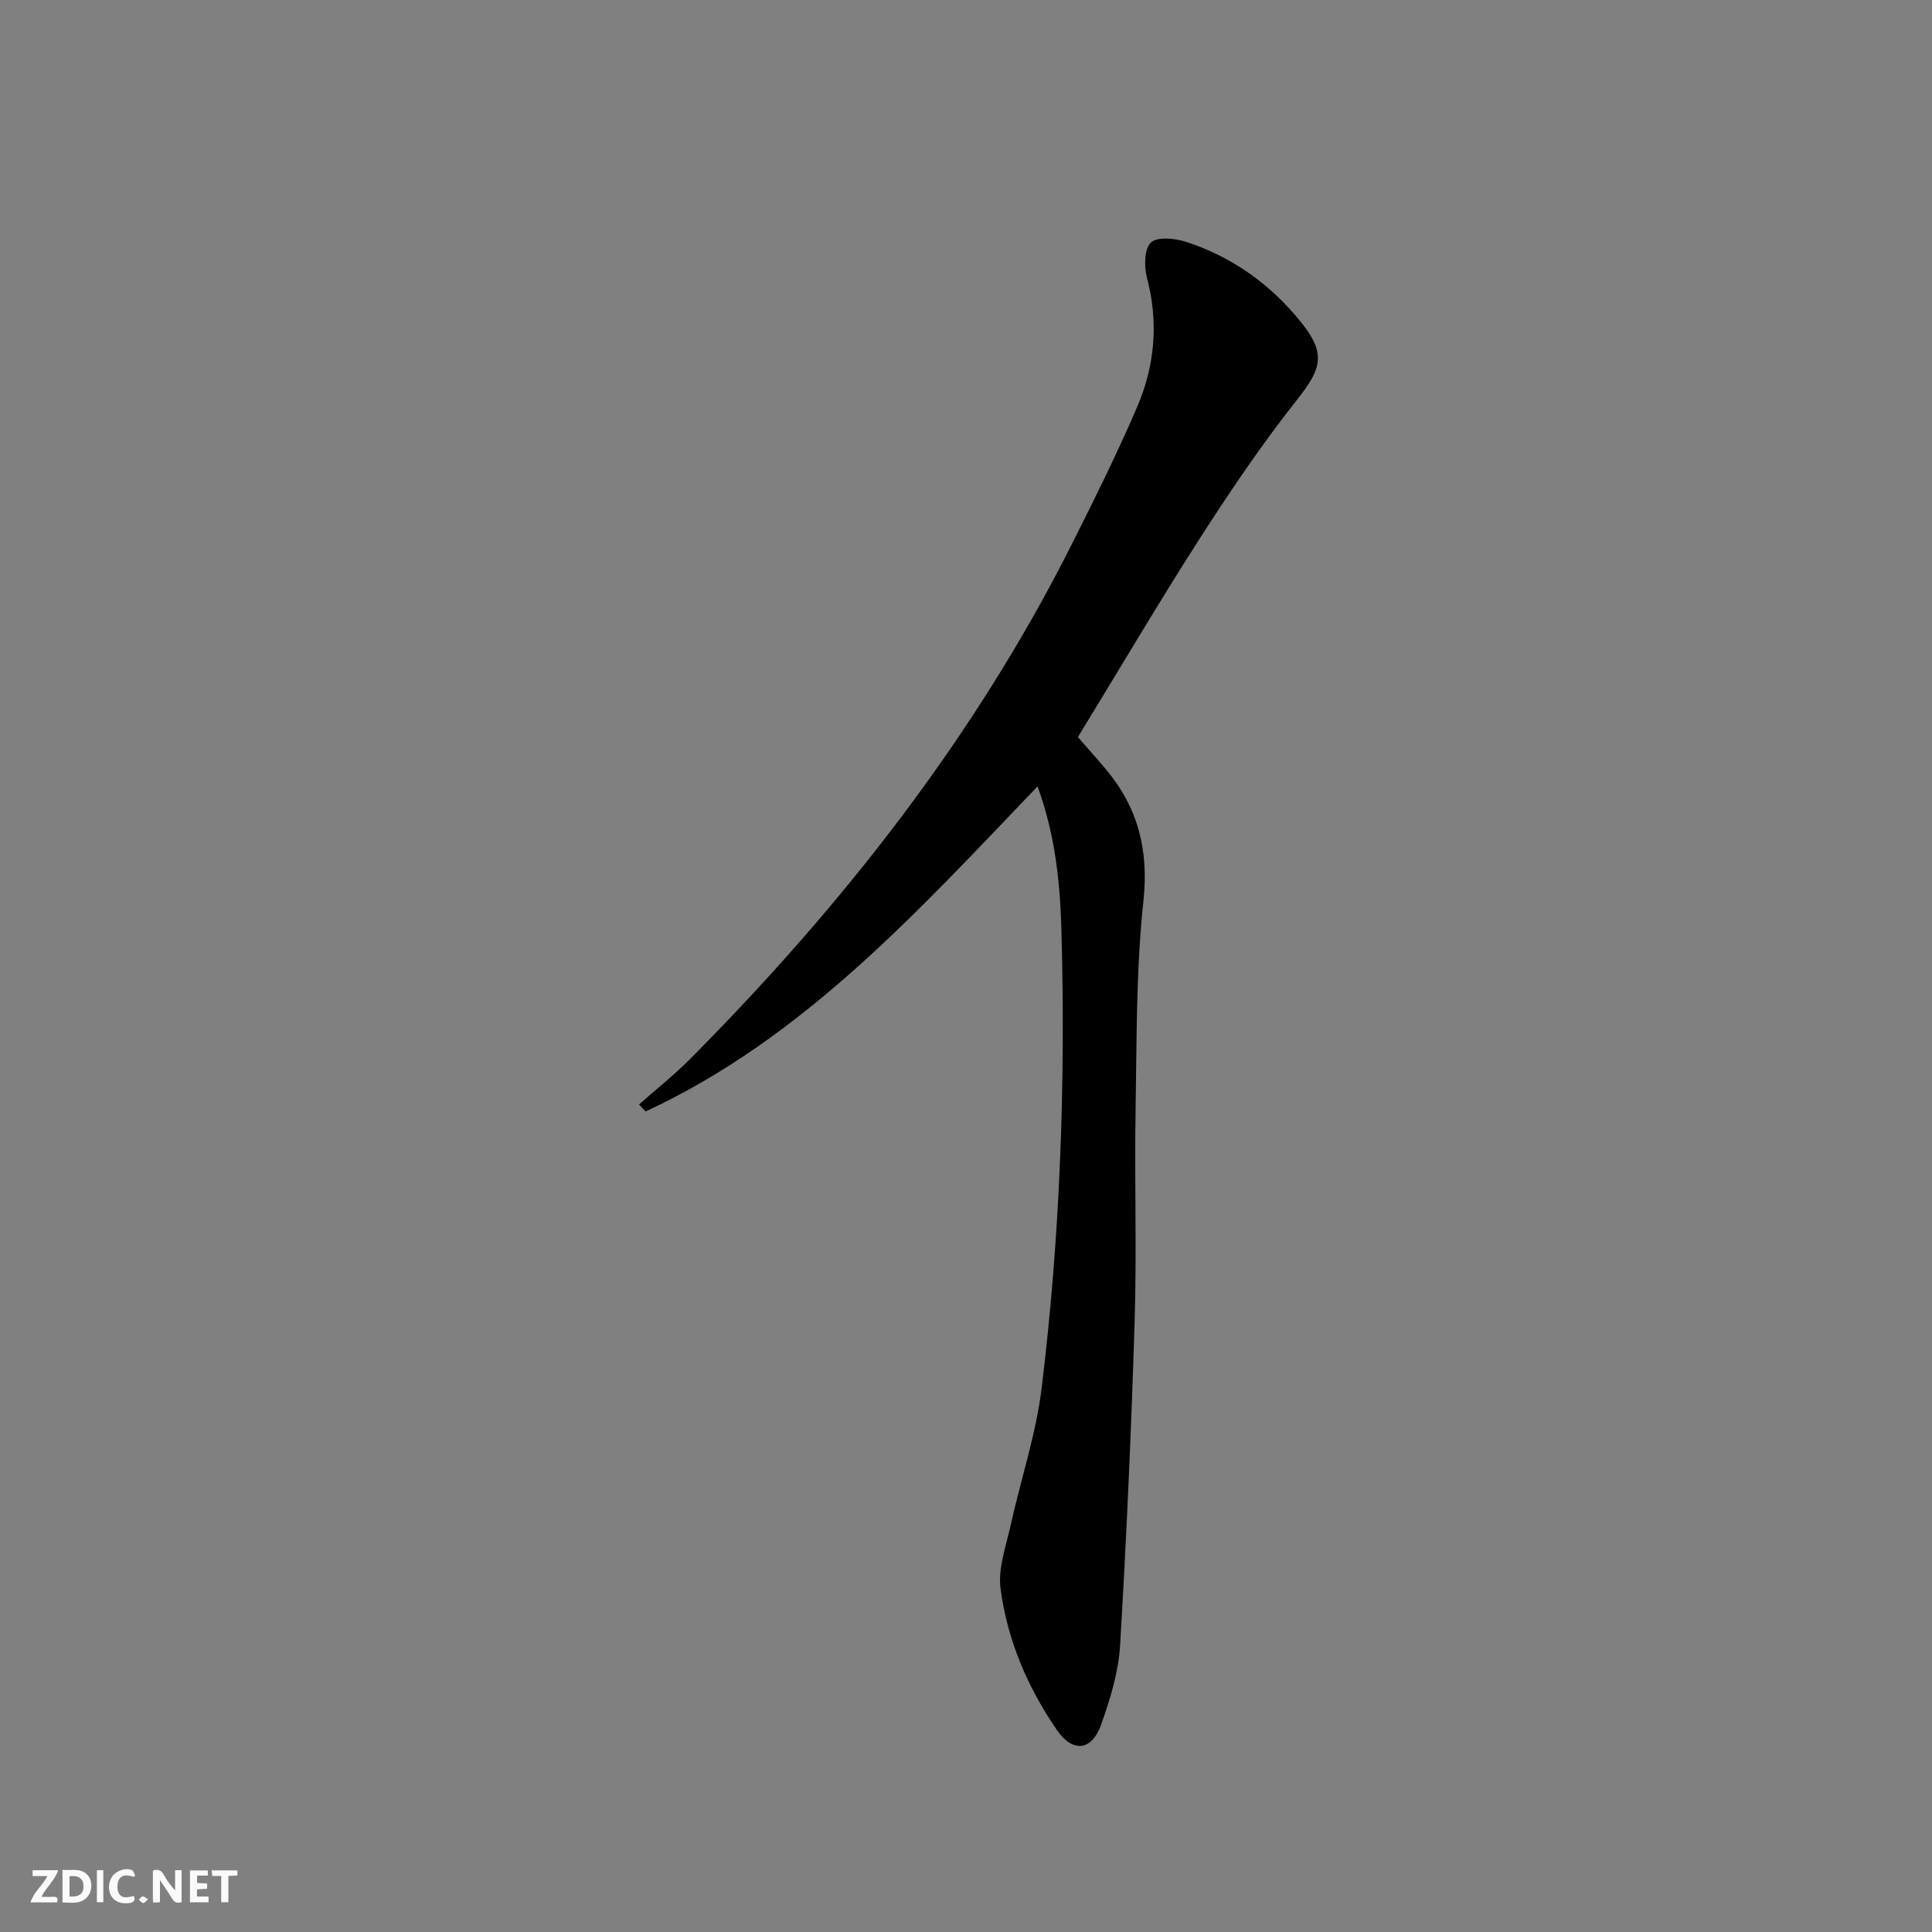 <svg enable-background="new 0 0 400 400" viewBox="0 0 400 400" xmlns="http://www.w3.org/2000/svg"><rect x="0" y="0" width="400" height="400" fill="#808080" stroke="none"/><g fill="#fbfafa"><path d="m37.59 393.81c-.92.31-1.52.05-2-.78-.7-1.2-1.52-2.34-2.47-3.78v4.59c-.55.03-.95.05-1.41.07-.03-.37-.06-.64-.06-.91 0-1.91 0-3.81 0-5.7 1.13-.41 1.77-.03 2.29.91.62 1.11 1.38 2.14 2.31 3.19v-4.2h1.35v6.61z"/><path d="m12.94 393.88v-6.75c1.9.19 3.93-.54 5.37 1.29.8 1.01.78 2.88.03 3.97-1.37 1.97-3.4 1.51-5.4 1.49m1.45-1.22c2.04.12 2.92-.58 2.89-2.21-.03-1.51-.98-2.19-2.89-2z"/><path d="m11.81 393.87h-5.49c.68-2.18 2.47-3.48 3.51-5.45h-3.08v-1.21h5.29c-.71 2.13-2.44 3.48-3.47 5.51.86 0 1.63.04 2.39-.01.79-.05 1.14.21.85 1.16"/><path d="m39.33 393.86v-6.61h3.7v1.07h-2.22v1.52c.68.04 1.34.09 2.07.13v1.07c-.72.05-1.38.09-2.1.14v1.48h2.4v1.19h-3.85z"/><path d="m27.71 388.56c-1.15-.3-2.46-.61-3.1.64-.37.73-.41 1.93-.06 2.67.63 1.35 1.99.93 3.17.68.35.94-.01 1.32-.93 1.46-1.62.25-3.05-.27-3.76-1.48-.73-1.25-.6-3.03.31-4.17.88-1.11 2.71-1.7 4-1.16.32.13.44.74.65 1.12-.1.08-.19.16-.28.24"/><path d="m49.15 387.24v1.07c-.59.02-1.17.05-1.87.08v5.44h-1.48v-5.44h-1.85c-.05-.4-.08-.73-.13-1.15z"/><path d="m20.06 387.21h1.33v6.62h-1.33z"/><path d="m30.68 393.25c-.49.38-.8.79-1.05.76-.32-.05-.6-.45-.9-.7.26-.24.51-.64.8-.67.29-.04.62.3 1.15.61"/></g><path d="m214.81 162.81c-24.82 25.93-48.48 52.15-81.14 67.3-.46-.48-.92-.96-1.37-1.44 3.54-3.14 7.28-6.09 10.6-9.44 31.49-31.71 58.86-66.51 79.03-106.6 4.7-9.35 9.36-18.74 13.49-28.34 3.69-8.58 4.49-17.56 2.04-26.81-.61-2.3-.55-5.99.84-7.28 1.35-1.25 5-.86 7.29-.12 9.56 3.12 17.49 8.81 23.79 16.65 5.19 6.45 4.29 9.56-.85 16.05-7.21 9.1-13.75 18.77-20.03 28.55-8.69 13.55-16.87 27.44-25.33 41.28 2.11 2.42 3.99 4.51 5.8 6.67 6.64 7.94 8.9 16.67 7.76 27.28-1.54 14.35-1.37 28.9-1.62 43.37-.24 14.49.25 29-.19 43.48-.69 22.43-1.68 44.86-3.02 67.26-.33 5.53-2.04 11.11-3.92 16.38-1.94 5.46-5.88 5.9-9.14 1.16-6.1-8.86-10.31-18.7-11.69-29.35-.54-4.17 1.12-8.69 2.07-12.98 2.11-9.53 5.27-18.91 6.45-28.54 3.83-31.42 4.96-63.01 4.09-94.65-.28-9.87-1.25-19.76-4.95-29.88z" fill="#000001"/></svg>
